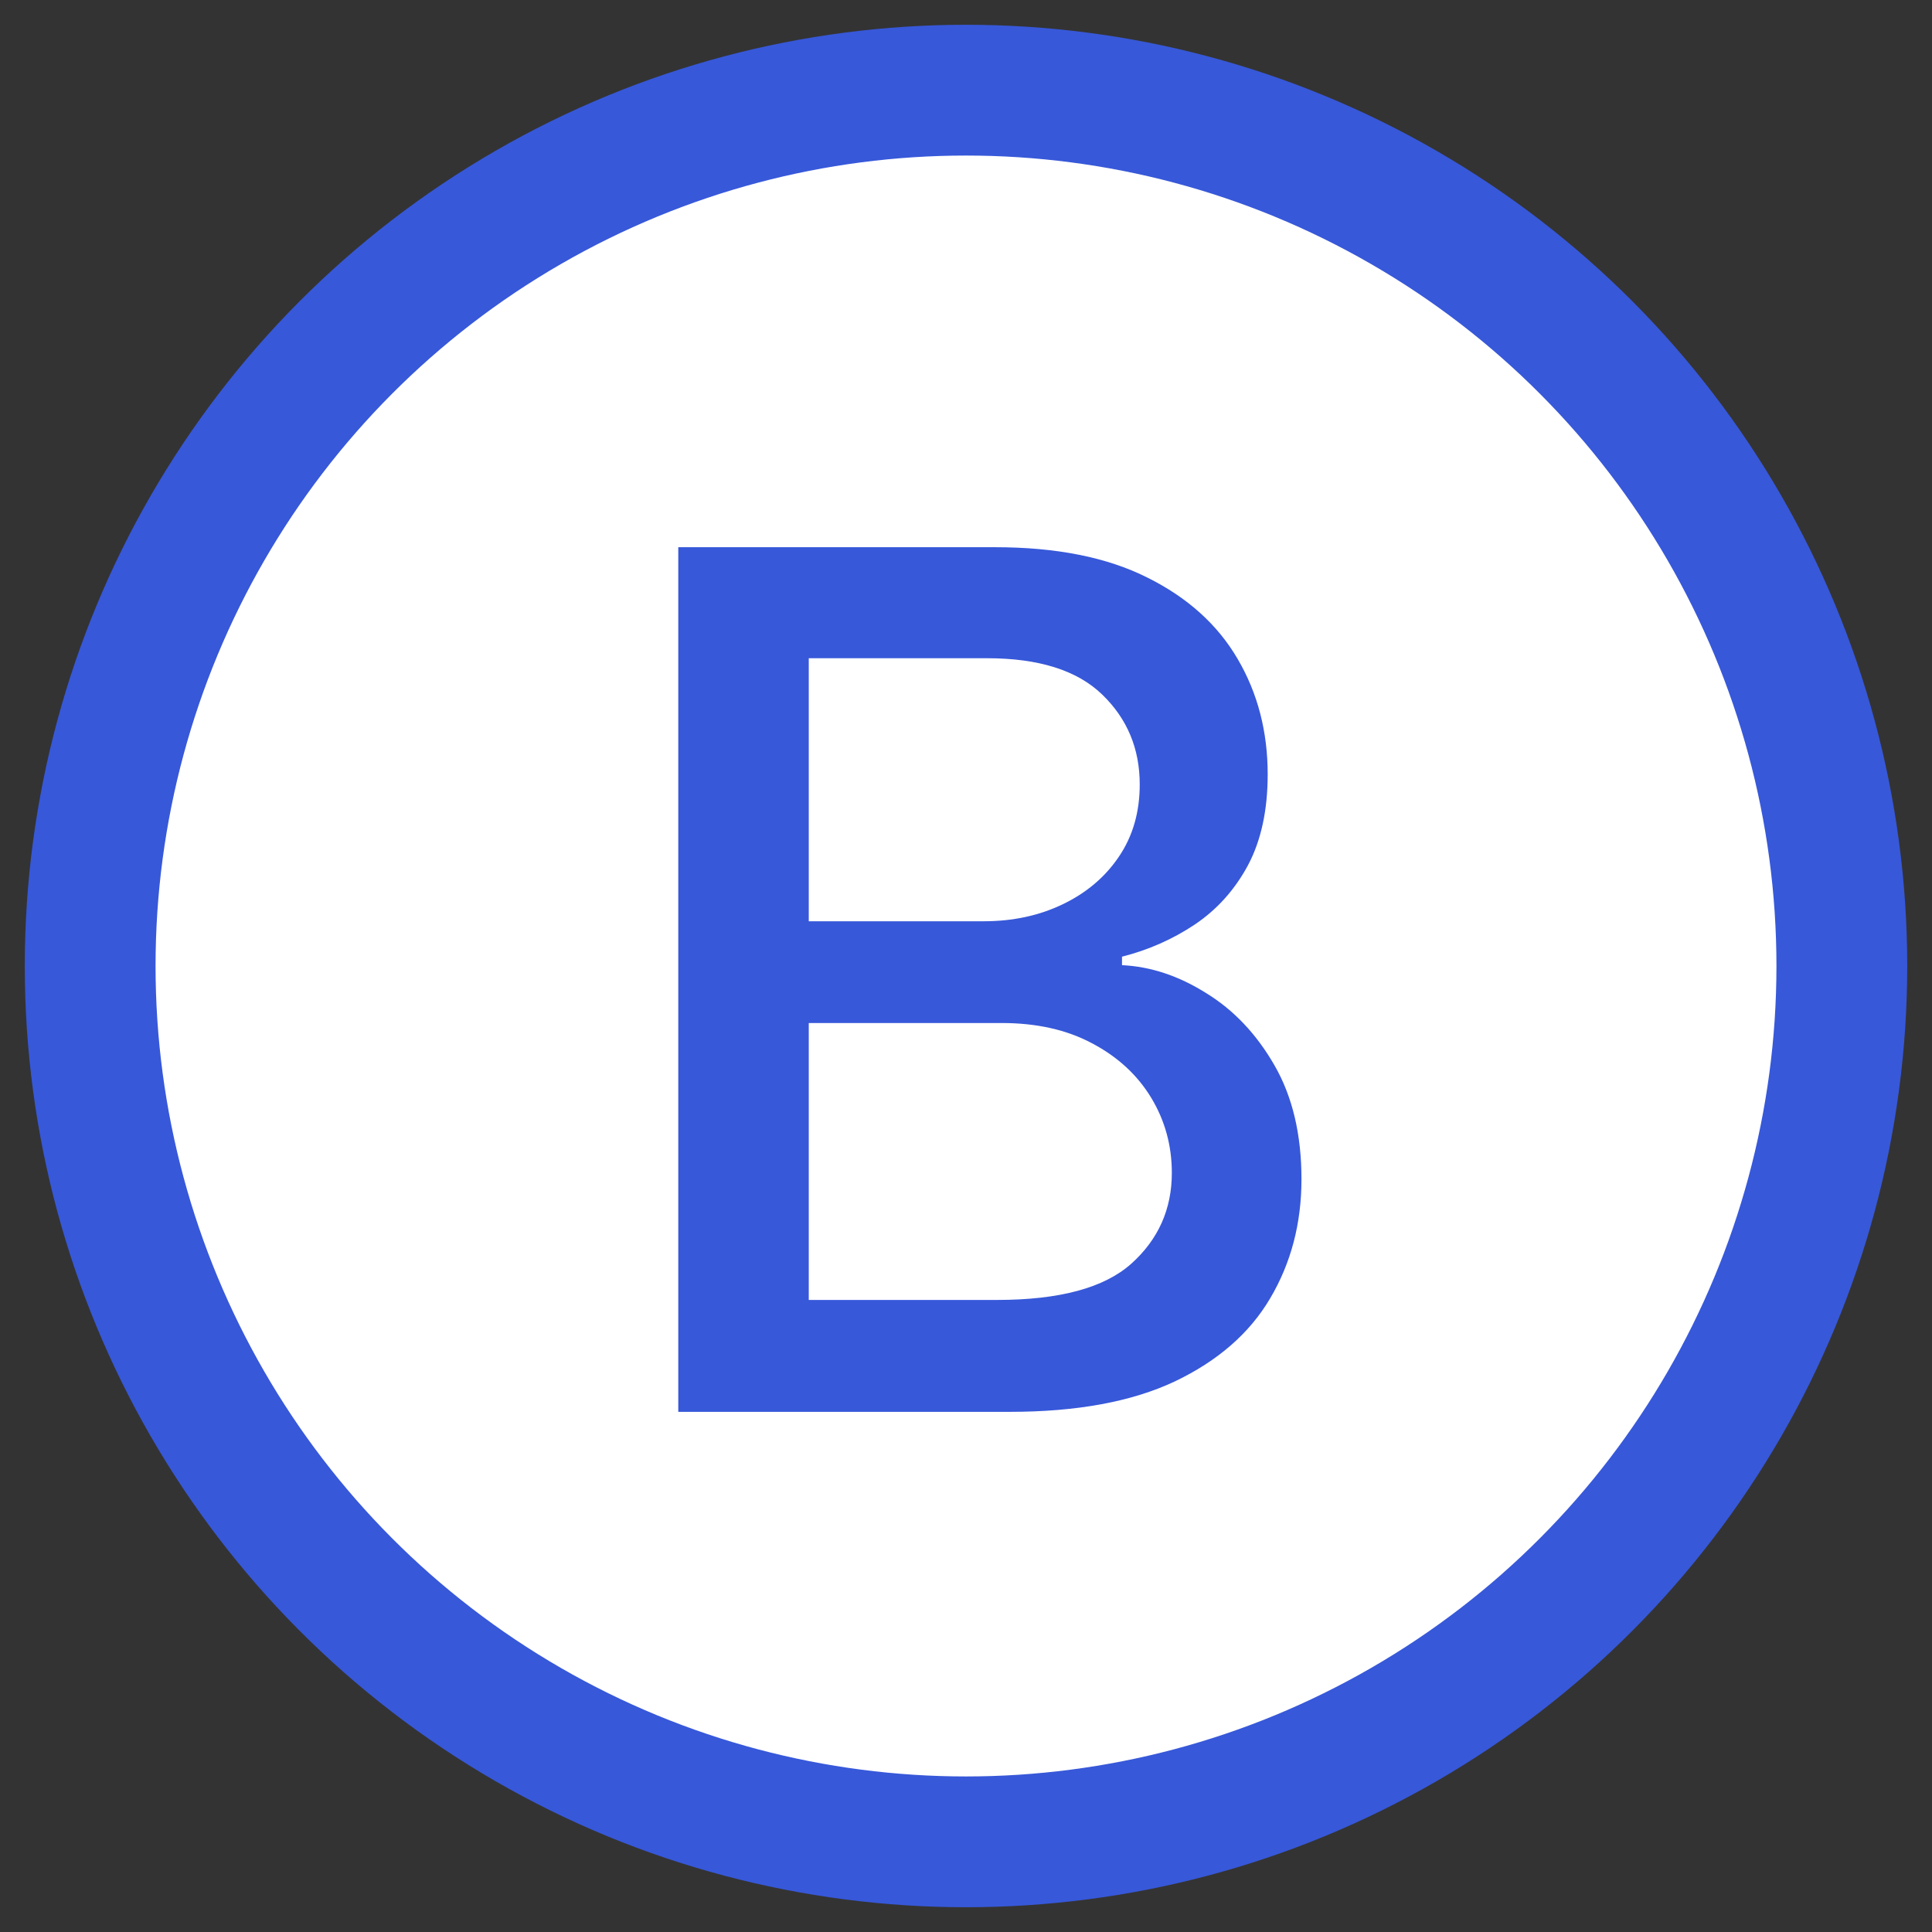 <svg width="39" height="39" viewBox="0 0 39 39" fill="none" xmlns="http://www.w3.org/2000/svg">
<rect x="0" y="0" width="39" height="39" fill="#333333" stroke="none"/>
<circle cx="19.5" cy="19.5" r="17.68" fill="white" stroke="#3758D9" stroke-width="2.64"/>
<path d="M13.692 28.5V11.046H20.084C21.323 11.046 22.348 11.25 23.161 11.659C23.973 12.062 24.581 12.611 24.985 13.304C25.388 13.992 25.59 14.767 25.59 15.631C25.59 16.358 25.456 16.972 25.189 17.472C24.922 17.966 24.564 18.364 24.115 18.665C23.672 18.96 23.184 19.176 22.649 19.312V19.483C23.229 19.511 23.794 19.699 24.346 20.046C24.902 20.386 25.363 20.872 25.726 21.503C26.09 22.134 26.272 22.901 26.272 23.804C26.272 24.696 26.061 25.497 25.641 26.207C25.226 26.912 24.584 27.472 23.715 27.886C22.846 28.296 21.735 28.5 20.382 28.5H13.692ZM16.326 26.241H20.127C21.388 26.241 22.291 25.997 22.837 25.509C23.382 25.02 23.655 24.409 23.655 23.676C23.655 23.125 23.516 22.619 23.238 22.159C22.959 21.699 22.561 21.332 22.044 21.06C21.533 20.787 20.925 20.651 20.221 20.651H16.326V26.241ZM16.326 18.597H19.854C20.445 18.597 20.976 18.483 21.448 18.256C21.925 18.028 22.303 17.71 22.581 17.301C22.865 16.886 23.007 16.398 23.007 15.835C23.007 15.114 22.755 14.508 22.249 14.02C21.743 13.531 20.968 13.287 19.922 13.287H16.326V18.597Z" fill="#3758D9"/>
</svg>
